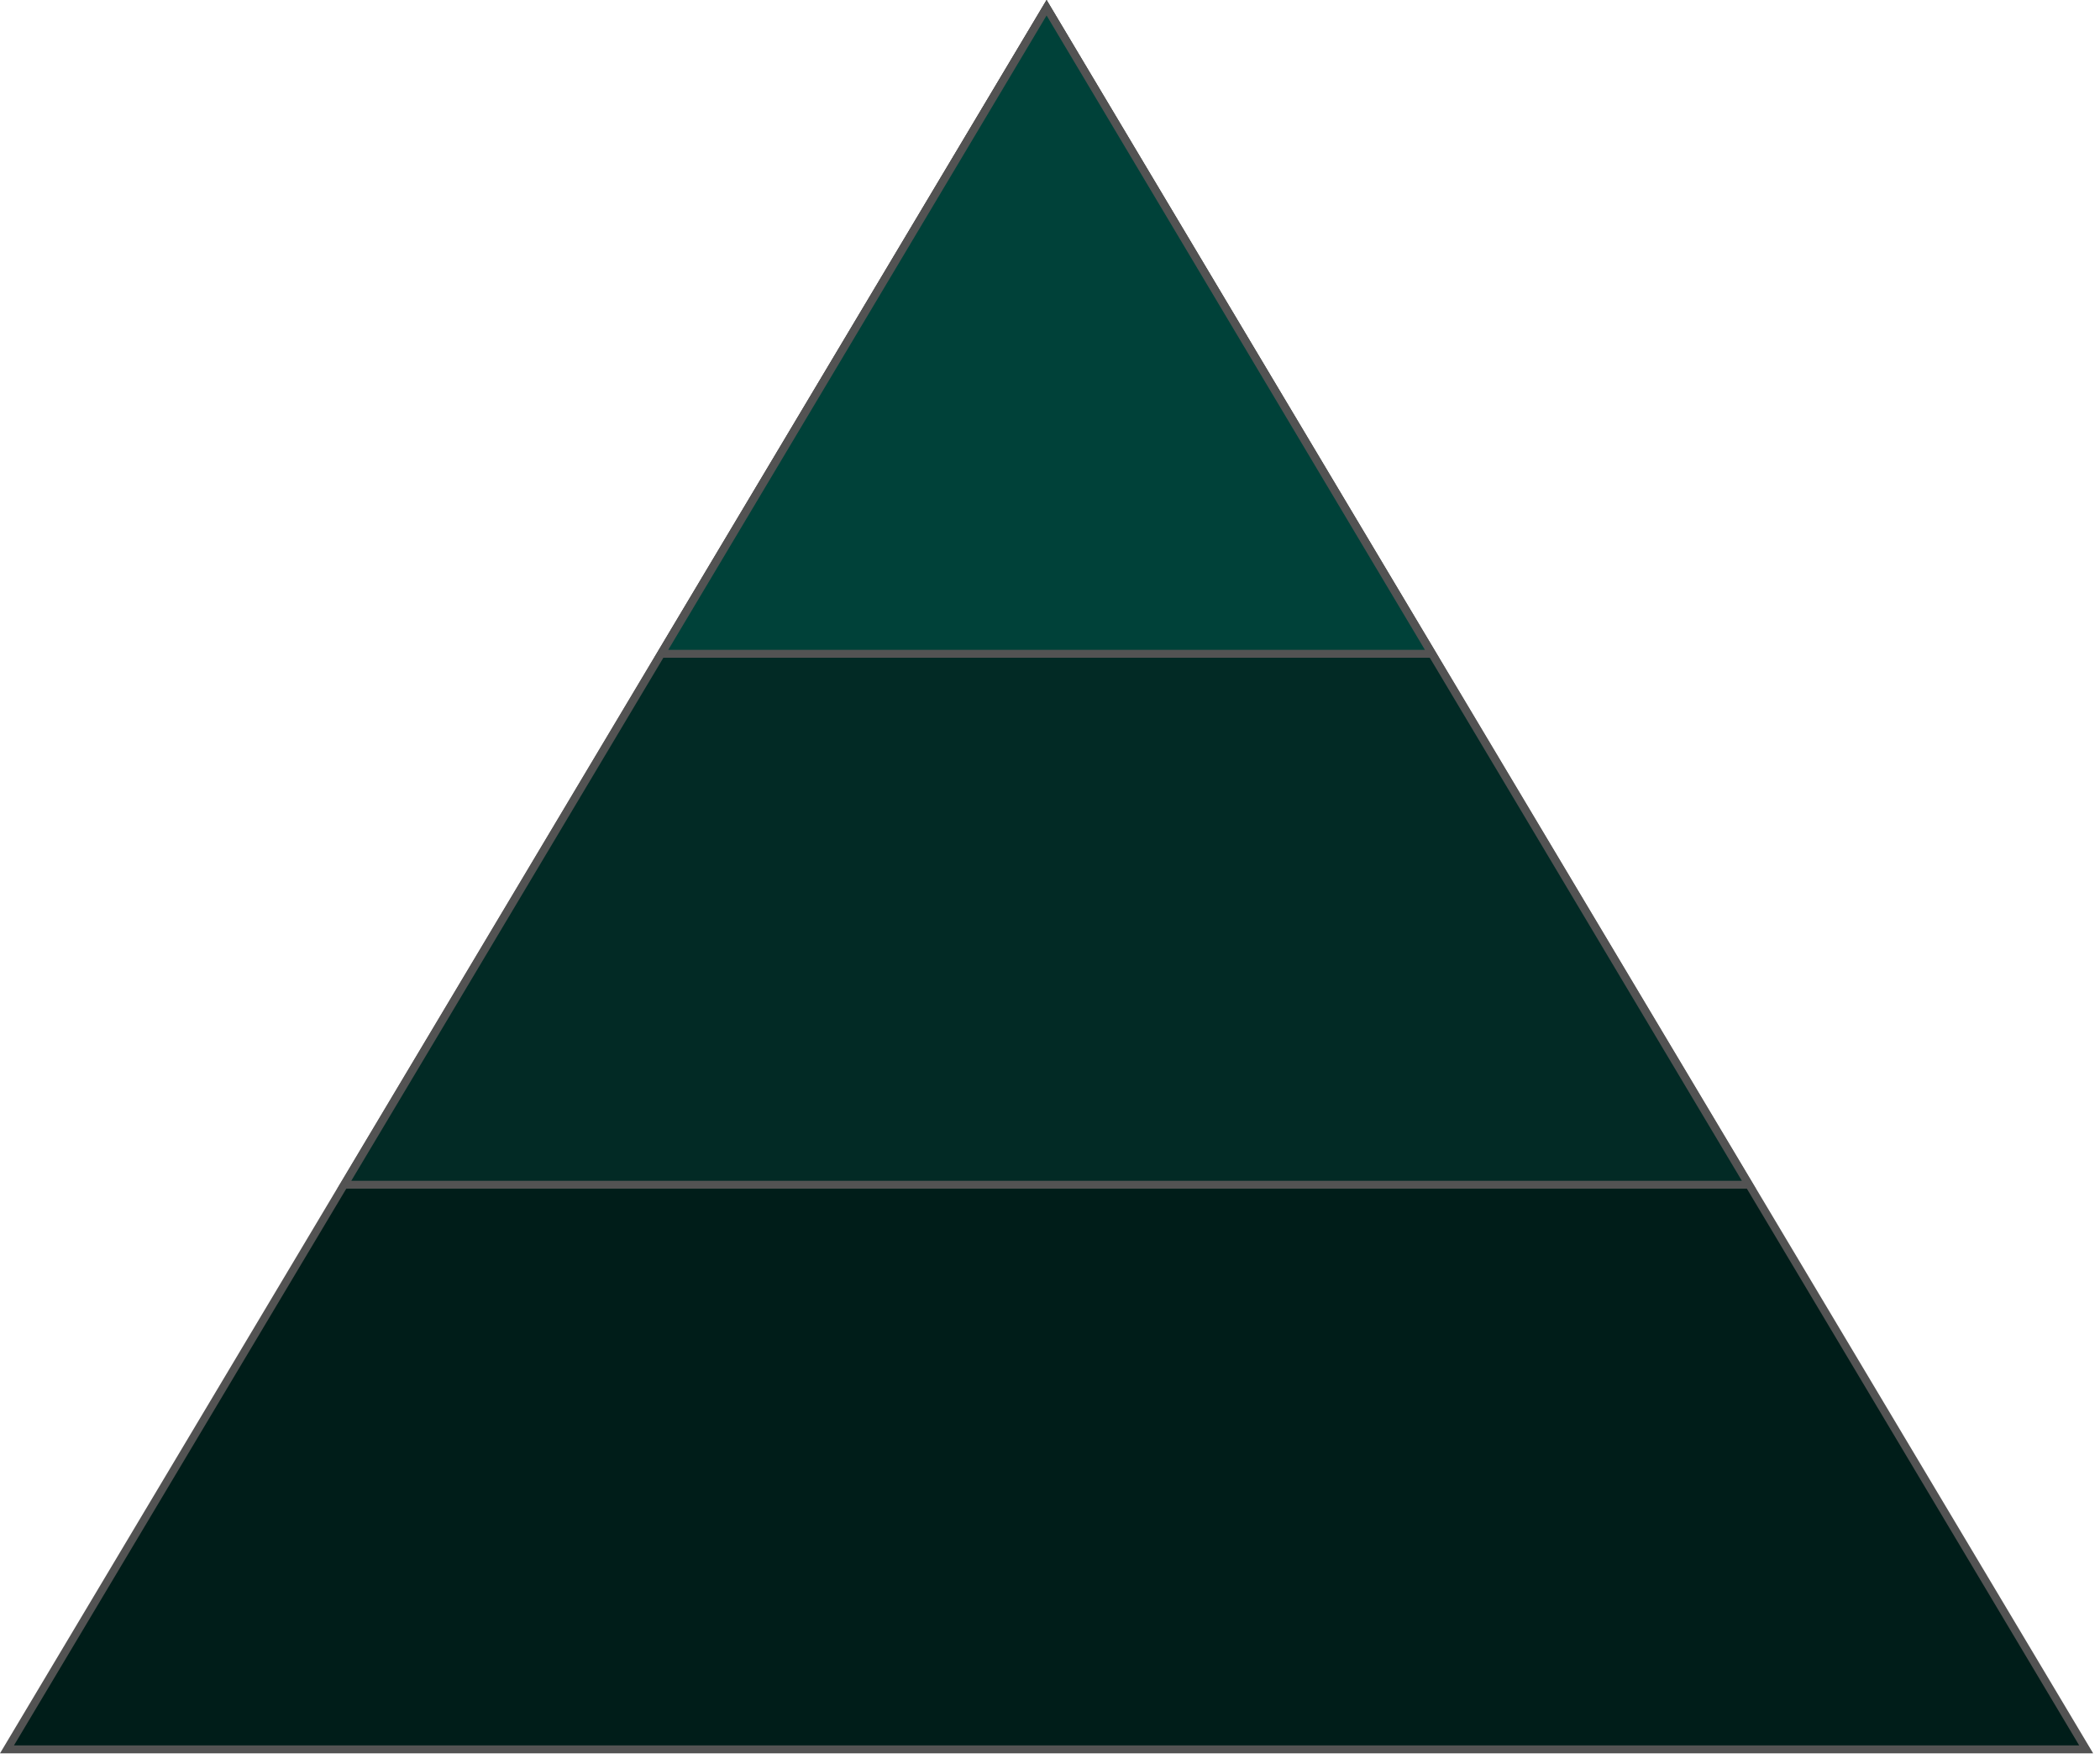 <svg xmlns="http://www.w3.org/2000/svg" width="265" height="222" viewBox="0 0 265 222" fill="none"><path d="M0.881 220.75L132.069 0.976L263.257 220.75H0.881Z" fill="#001D19" stroke="#535353"></path><path d="M43.449 149.5L132.068 0.976L220.688 149.5H43.449Z" fill="#022A25" stroke="#535353"></path><path d="M83.449 82.5L132.068 0.976L180.688 82.5H83.449Z" fill="#004139" stroke="#535353"></path></svg>